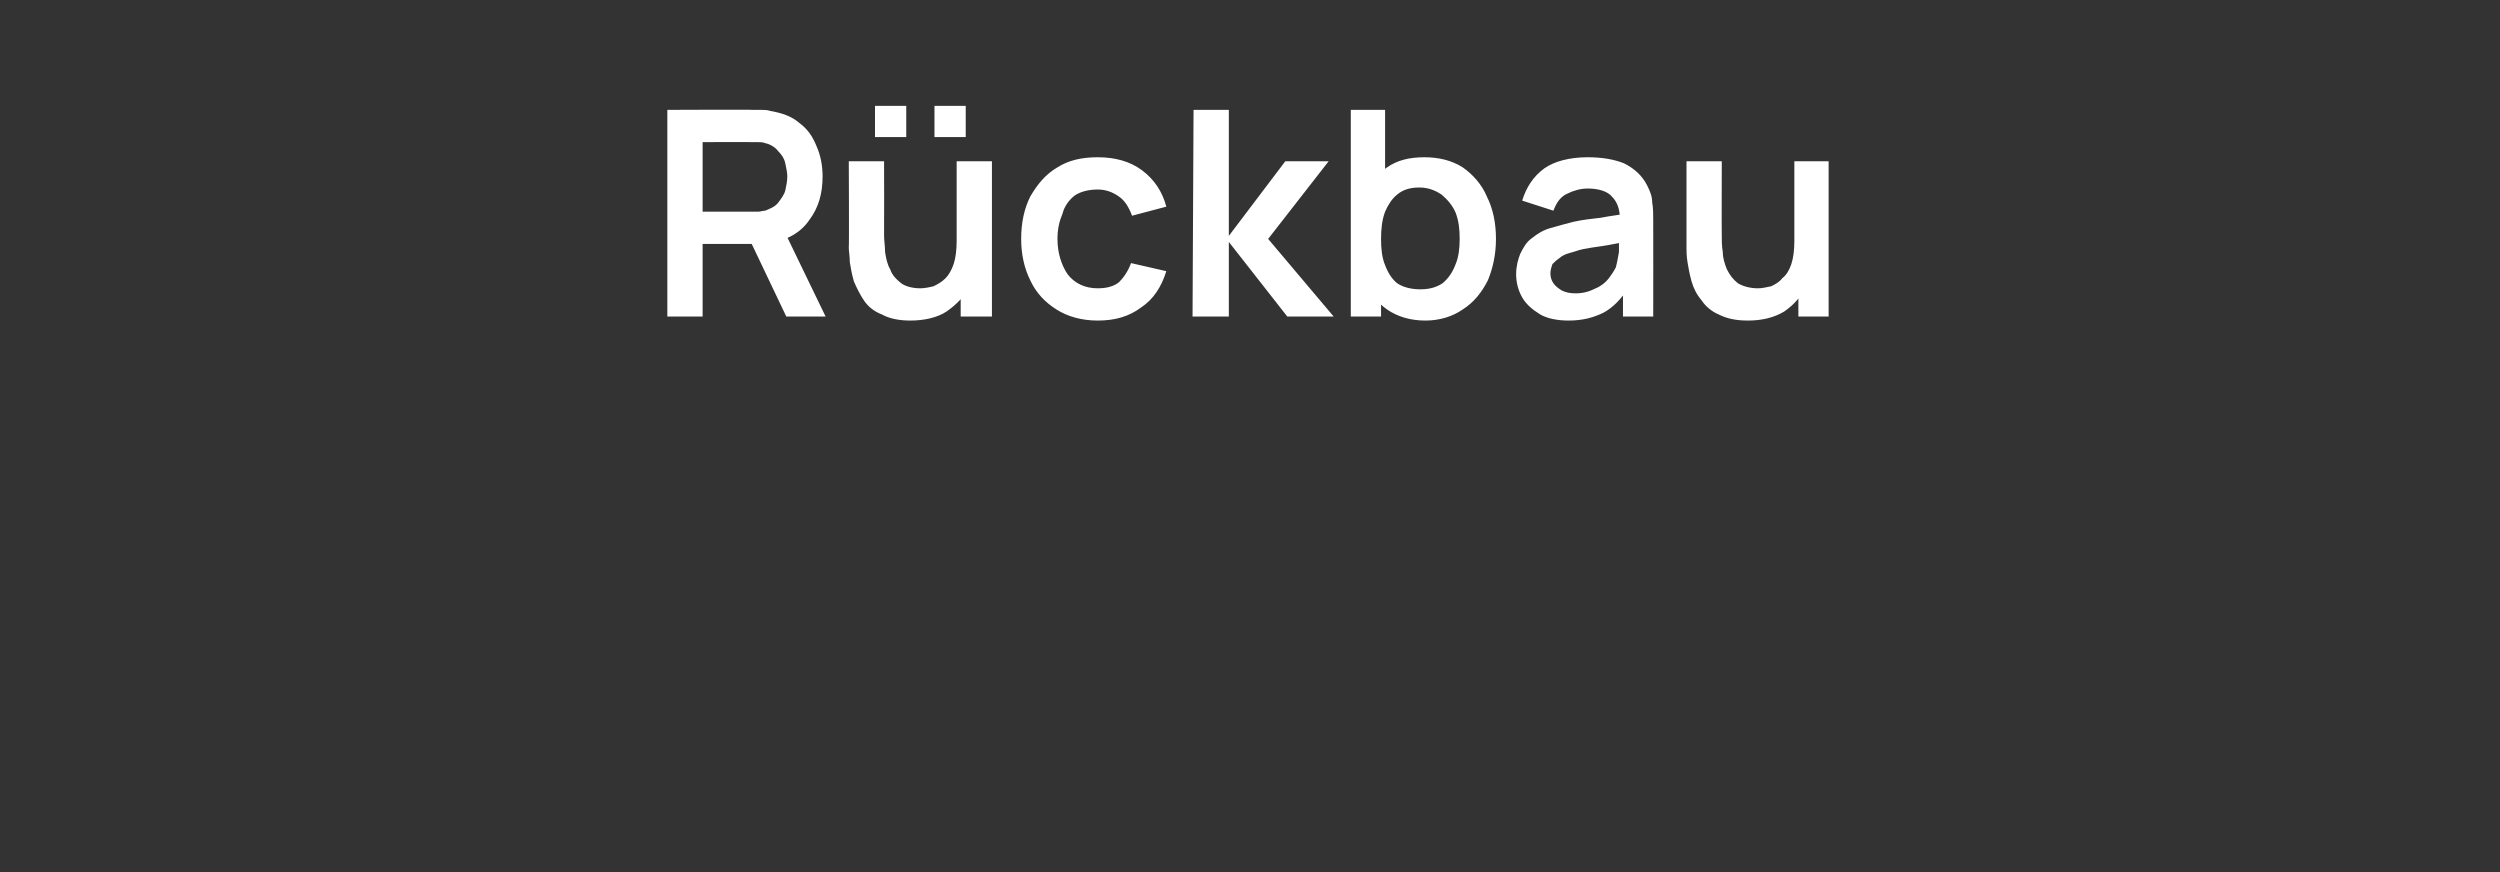 <?xml version="1.0" standalone="no"?><!DOCTYPE svg PUBLIC "-//W3C//DTD SVG 1.1//EN" "http://www.w3.org/Graphics/SVG/1.1/DTD/svg11.dtd"><svg xmlns="http://www.w3.org/2000/svg" version="1.1" width="248px" height="86.5px" viewBox="0 -1 248 86.5" style="top:-1px"><rect x="0" y="-1" width="248" height="86.5" fill="#333333" stroke="none"/>  <desc>R ckbau</desc>  <defs/>  <g id="Polygon34721">    <path d="M 66.2 30.4 L 66.2 9.9 C 66.2 9.9 74.71 9.86 74.7 9.9 C 74.9 9.9 75.2 9.9 75.5 9.9 C 75.8 9.9 76.1 9.9 76.4 10 C 77.5 10.2 78.5 10.5 79.3 11.2 C 80.1 11.8 80.6 12.5 81 13.5 C 81.4 14.4 81.6 15.4 81.6 16.5 C 81.6 18.2 81.2 19.6 80.3 20.8 C 79.5 22 78.2 22.8 76.4 23.1 C 76.42 23.08 75 23.2 75 23.2 L 69.7 23.2 L 69.7 30.4 L 66.2 30.4 Z M 78 30.4 L 74 22 L 77.5 21.3 L 81.9 30.4 L 78 30.4 Z M 69.7 20 C 69.7 20 74.57 20 74.6 20 C 74.8 20 75 20 75.2 20 C 75.4 20 75.7 19.9 75.9 19.9 C 76.4 19.7 76.9 19.5 77.2 19.1 C 77.5 18.7 77.8 18.3 77.9 17.9 C 78 17.4 78.1 17 78.1 16.5 C 78.1 16.1 78 15.7 77.9 15.2 C 77.8 14.7 77.5 14.3 77.2 14 C 76.9 13.6 76.4 13.3 75.9 13.2 C 75.7 13.1 75.4 13.1 75.2 13.1 C 75 13.1 74.8 13.1 74.6 13.1 C 74.57 13.08 69.7 13.1 69.7 13.1 L 69.7 20 Z M 92.7 12.6 L 92.7 9.5 L 95.8 9.5 L 95.8 12.6 L 92.7 12.6 Z M 86.8 12.6 L 86.8 9.5 L 89.9 9.5 L 89.9 12.6 L 86.8 12.6 Z M 90.3 30.8 C 89.2 30.8 88.2 30.6 87.5 30.2 C 86.7 29.9 86.1 29.4 85.7 28.8 C 85.3 28.2 85 27.6 84.7 26.9 C 84.5 26.2 84.4 25.6 84.3 25 C 84.3 24.4 84.2 23.9 84.2 23.6 C 84.24 23.57 84.2 15 84.2 15 L 87.7 15 C 87.7 15 87.72 22.39 87.7 22.4 C 87.7 22.9 87.8 23.4 87.8 24 C 87.9 24.6 88 25.2 88.3 25.7 C 88.5 26.3 88.9 26.7 89.4 27.1 C 89.8 27.4 90.5 27.6 91.3 27.6 C 91.7 27.6 92.2 27.5 92.6 27.4 C 93 27.2 93.4 27 93.8 26.6 C 94.1 26.3 94.4 25.8 94.6 25.2 C 94.8 24.6 94.9 23.8 94.9 22.9 C 94.9 22.9 97 23.8 97 23.8 C 97 25.1 96.7 26.3 96.2 27.3 C 95.7 28.4 94.9 29.2 93.9 29.9 C 93 30.5 91.7 30.8 90.3 30.8 Z M 95.3 30.4 L 95.3 25.6 L 94.9 25.6 L 94.9 15 L 98.4 15 L 98.4 30.4 L 95.3 30.4 Z M 108.9 30.8 C 107.3 30.8 105.9 30.4 104.8 29.7 C 103.7 29 102.8 28.1 102.2 26.8 C 101.6 25.6 101.3 24.2 101.3 22.7 C 101.3 21.1 101.6 19.7 102.2 18.5 C 102.9 17.3 103.7 16.3 104.9 15.6 C 106 14.9 107.3 14.6 108.9 14.6 C 110.6 14.6 112.1 15 113.3 15.9 C 114.5 16.8 115.3 18 115.7 19.5 C 115.7 19.5 112.3 20.4 112.3 20.4 C 112 19.6 111.6 18.9 111 18.5 C 110.3 18 109.6 17.8 108.9 17.8 C 108 17.8 107.2 18 106.6 18.4 C 106.1 18.8 105.6 19.4 105.4 20.2 C 105.1 20.9 104.9 21.7 104.9 22.7 C 104.9 24.1 105.3 25.3 105.9 26.2 C 106.6 27.1 107.6 27.6 108.9 27.6 C 109.8 27.6 110.5 27.4 111 27 C 111.5 26.5 111.9 25.9 112.2 25.1 C 112.2 25.1 115.7 25.9 115.7 25.9 C 115.2 27.5 114.4 28.7 113.2 29.5 C 112 30.4 110.6 30.8 108.9 30.8 Z M 118.3 30.4 L 118.4 9.9 L 121.9 9.9 L 121.9 22.4 L 127.5 15 L 131.8 15 L 125.8 22.7 L 132.3 30.4 L 127.7 30.4 L 121.9 23 L 121.9 30.4 L 118.3 30.4 Z M 141.4 30.8 C 139.9 30.8 138.6 30.4 137.6 29.7 C 136.6 29 135.8 28 135.3 26.8 C 134.8 25.6 134.6 24.2 134.6 22.7 C 134.6 21.1 134.8 19.7 135.3 18.5 C 135.8 17.3 136.6 16.3 137.6 15.6 C 138.6 14.9 139.8 14.6 141.3 14.6 C 142.7 14.6 144 14.9 145.1 15.6 C 146.1 16.3 147 17.3 147.5 18.5 C 148.1 19.7 148.4 21.1 148.4 22.7 C 148.4 24.2 148.1 25.6 147.6 26.8 C 147 28 146.2 29 145.1 29.7 C 144.1 30.4 142.8 30.8 141.4 30.8 Z M 134 30.4 L 134 9.9 L 137.4 9.9 L 137.4 19.6 L 137 19.6 L 137 30.4 L 134 30.4 Z M 140.9 27.7 C 141.8 27.7 142.5 27.5 143.1 27.1 C 143.7 26.6 144.1 26 144.4 25.2 C 144.7 24.5 144.8 23.6 144.8 22.7 C 144.8 21.7 144.7 20.9 144.4 20.1 C 144.1 19.4 143.6 18.8 143 18.3 C 142.4 17.9 141.7 17.6 140.8 17.6 C 139.9 17.6 139.2 17.8 138.6 18.3 C 138.1 18.7 137.7 19.3 137.4 20 C 137.1 20.8 137 21.7 137 22.7 C 137 23.7 137.1 24.6 137.4 25.3 C 137.7 26.1 138.1 26.7 138.6 27.1 C 139.2 27.5 140 27.7 140.9 27.7 Z M 155.6 30.8 C 154.5 30.8 153.5 30.6 152.8 30.2 C 152 29.7 151.4 29.2 151 28.5 C 150.6 27.8 150.4 27 150.4 26.2 C 150.4 25.4 150.6 24.7 150.8 24.2 C 151.1 23.6 151.4 23 152 22.6 C 152.5 22.2 153.1 21.8 153.9 21.6 C 154.6 21.4 155.3 21.2 156.1 21 C 157 20.8 157.9 20.7 158.8 20.6 C 159.8 20.4 160.8 20.3 161.9 20.1 C 161.9 20.1 160.7 20.8 160.7 20.8 C 160.7 19.7 160.4 19 159.9 18.5 C 159.5 18 158.6 17.7 157.5 17.7 C 156.8 17.7 156.1 17.9 155.5 18.2 C 154.8 18.5 154.4 19.1 154.1 19.9 C 154.1 19.9 151 18.9 151 18.9 C 151.4 17.6 152.1 16.5 153.2 15.7 C 154.2 15 155.7 14.6 157.5 14.6 C 158.9 14.6 160.1 14.8 161.1 15.2 C 162.1 15.7 162.9 16.4 163.4 17.4 C 163.7 18 163.9 18.5 163.9 19.1 C 164 19.6 164 20.3 164 20.9 C 164.01 20.93 164 30.4 164 30.4 L 161 30.4 L 161 27 C 161 27 161.5 27.58 161.5 27.6 C 160.8 28.7 160 29.5 159.1 30 C 158.1 30.5 157 30.8 155.6 30.8 Z M 156.3 28.1 C 157.1 28.1 157.7 27.9 158.3 27.6 C 158.8 27.4 159.3 27 159.6 26.6 C 159.9 26.2 160.1 25.9 160.3 25.5 C 160.4 25.1 160.5 24.6 160.6 24 C 160.6 23.4 160.6 23 160.6 22.6 C 160.6 22.6 161.7 22.9 161.7 22.9 C 160.6 23.1 159.7 23.3 159 23.4 C 158.3 23.5 157.6 23.6 157.1 23.7 C 156.6 23.8 156.1 24 155.7 24.1 C 155.3 24.2 154.9 24.4 154.7 24.6 C 154.4 24.8 154.2 25 154 25.2 C 153.9 25.5 153.8 25.8 153.8 26.1 C 153.8 26.5 153.9 26.8 154.1 27.1 C 154.3 27.4 154.6 27.6 154.9 27.8 C 155.3 28 155.7 28.1 156.3 28.1 Z M 173.4 30.8 C 172.2 30.8 171.3 30.6 170.5 30.2 C 169.8 29.9 169.2 29.4 168.8 28.8 C 168.3 28.2 168 27.6 167.8 26.9 C 167.6 26.2 167.5 25.6 167.4 25 C 167.3 24.4 167.3 23.9 167.3 23.6 C 167.3 23.57 167.3 15 167.3 15 L 170.8 15 C 170.8 15 170.78 22.39 170.8 22.4 C 170.8 22.9 170.8 23.4 170.9 24 C 170.9 24.6 171.1 25.2 171.3 25.7 C 171.6 26.3 171.9 26.7 172.4 27.1 C 172.9 27.4 173.6 27.6 174.4 27.6 C 174.8 27.6 175.2 27.5 175.7 27.4 C 176.1 27.2 176.5 27 176.8 26.6 C 177.2 26.3 177.5 25.8 177.7 25.2 C 177.9 24.6 178 23.8 178 22.9 C 178 22.9 180 23.8 180 23.8 C 180 25.1 179.8 26.3 179.2 27.3 C 178.7 28.4 178 29.2 177 29.9 C 176 30.5 174.8 30.8 173.4 30.8 Z M 178.4 30.4 L 178.4 25.6 L 178 25.6 L 178 15 L 181.4 15 L 181.4 30.4 L 178.4 30.4 Z " stroke="none" fill="#fff"/>  </g></svg>